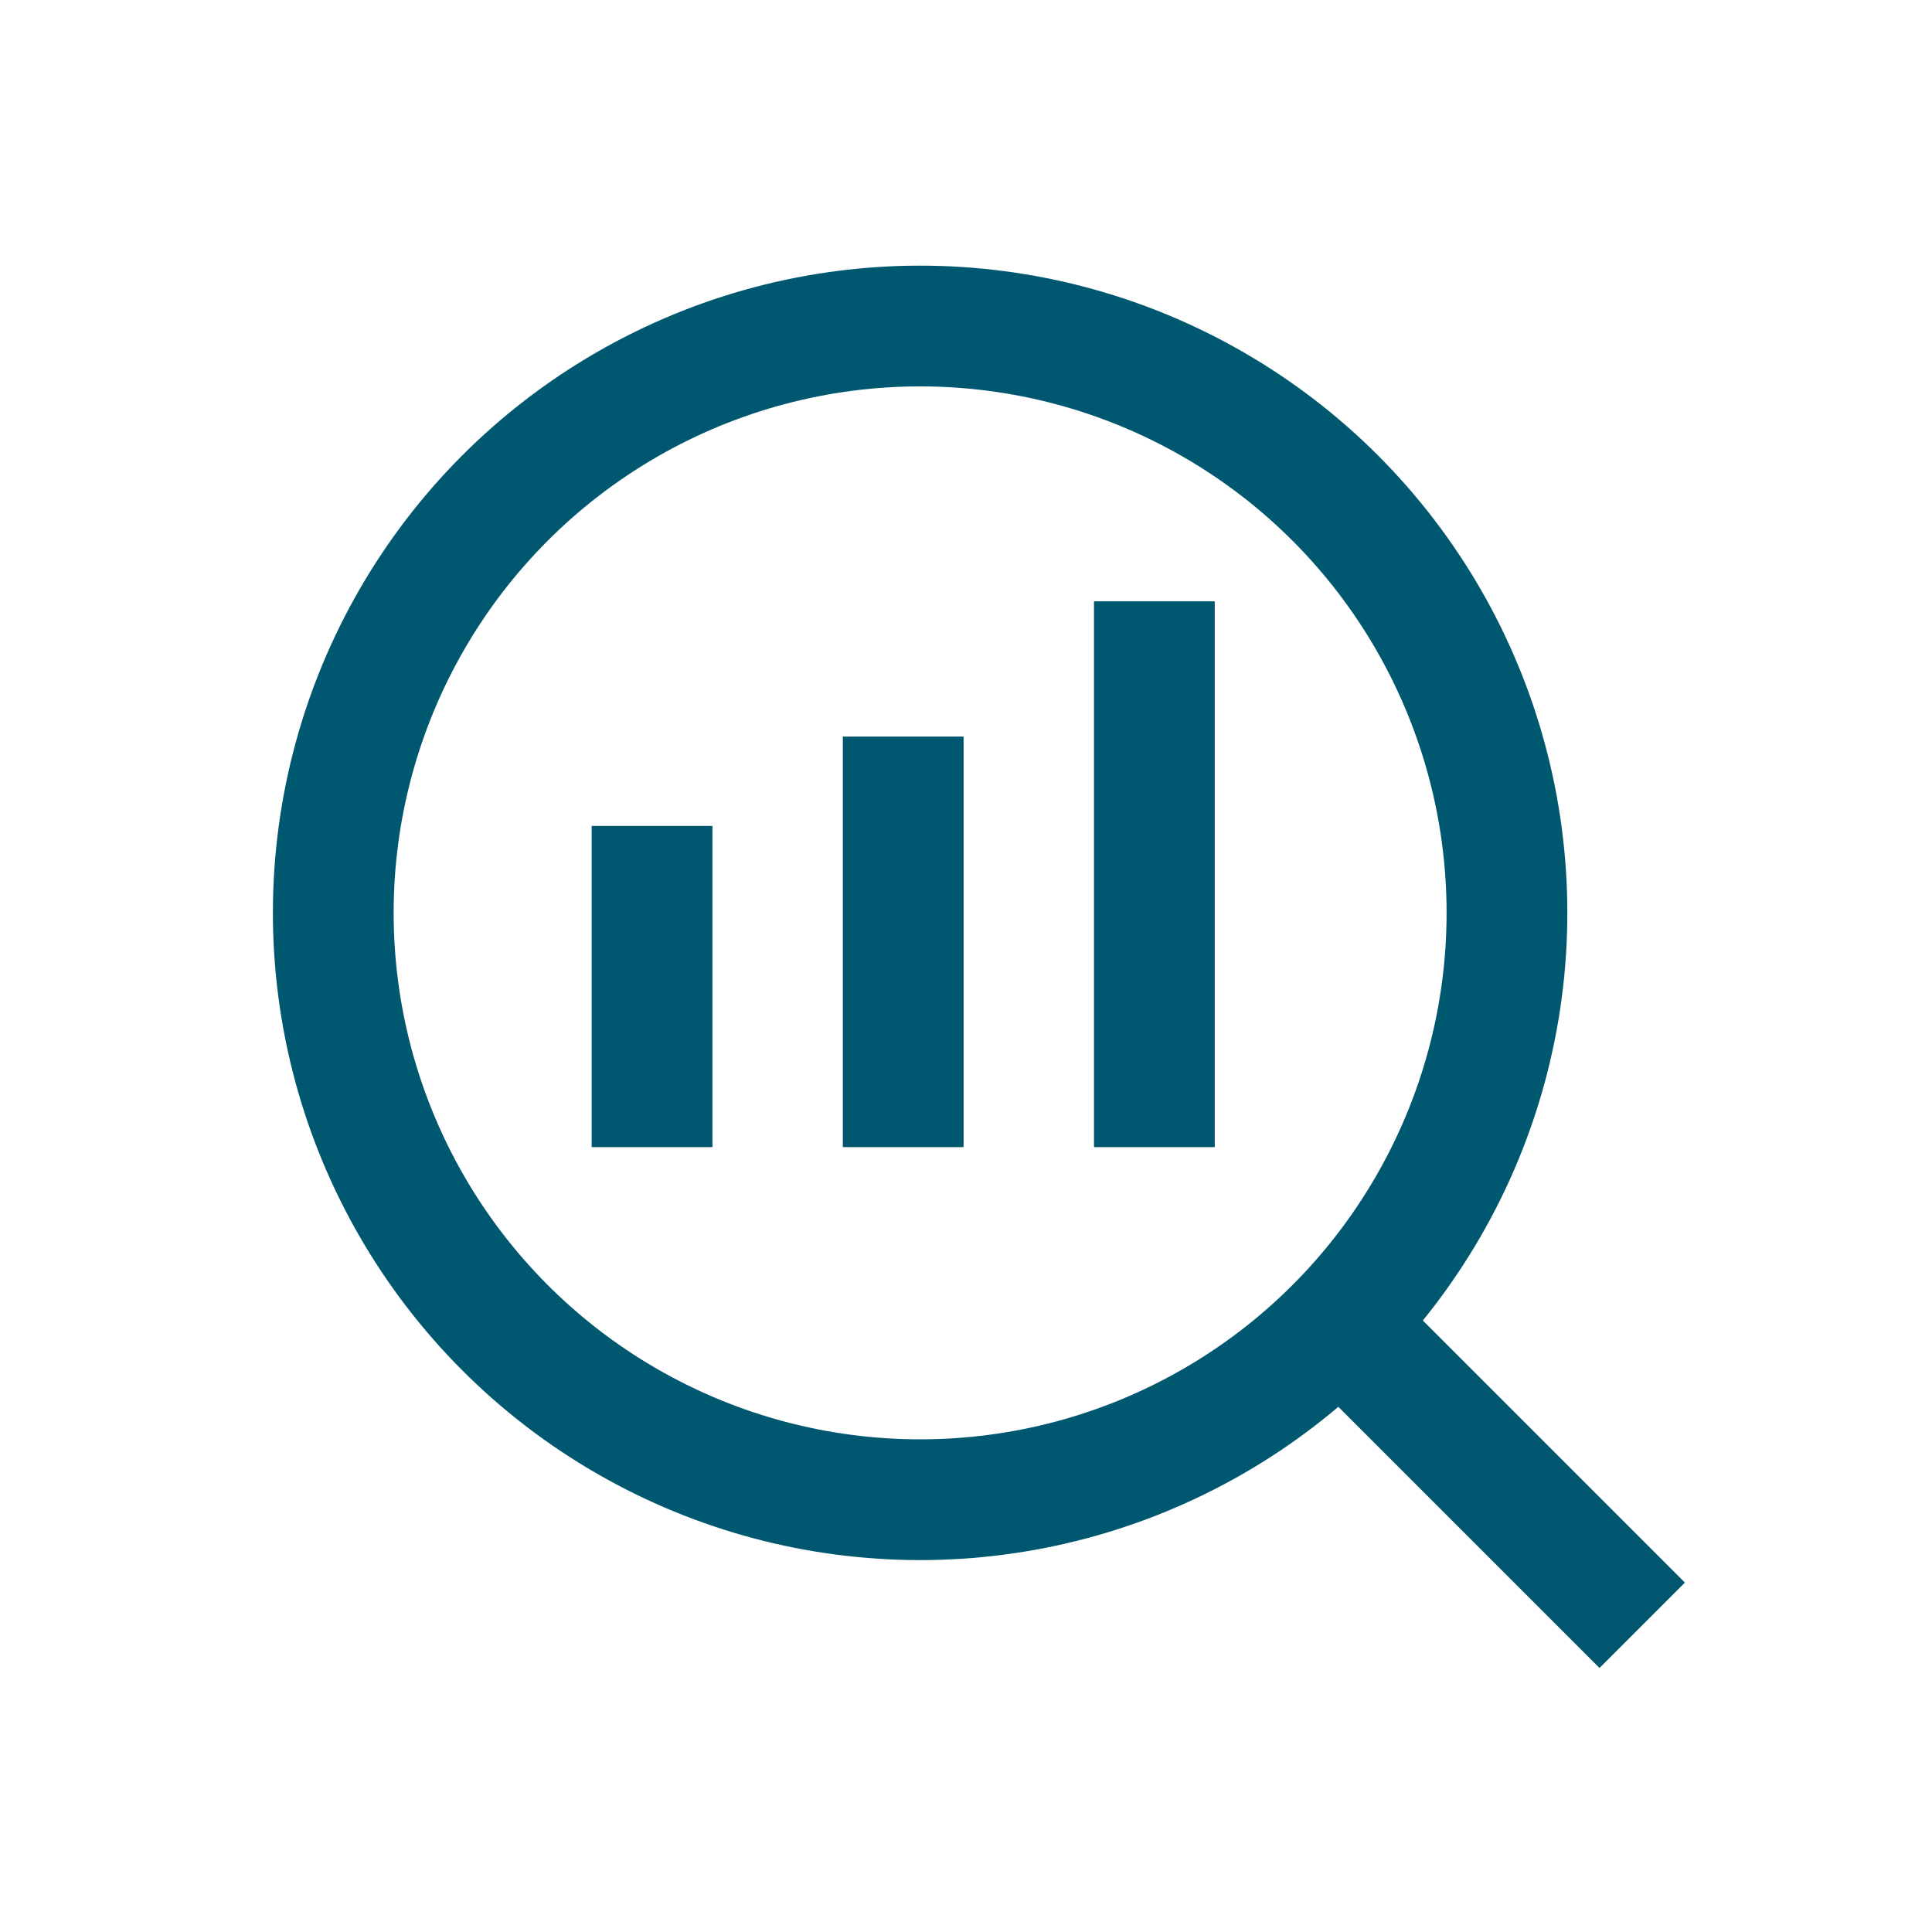 <?xml version="1.0" encoding="utf-8"?>
<!-- Generator: Adobe Illustrator 26.0.3, SVG Export Plug-In . SVG Version: 6.00 Build 0)  -->
<svg version="1.1" id="Layer_1" xmlns="http://www.w3.org/2000/svg" xmlns:xlink="http://www.w3.org/1999/xlink" x="0px" y="0px"
	 viewBox="0 0 80 80" style="enable-background:new 0 0 80 80;" xml:space="preserve">
<style type="text/css">
	.st0{fill:none;stroke:#005770;stroke-width:5;stroke-miterlimit:10;}
</style>
<circle class="st0" cx="38.1" cy="37.8" r="24.3"/>
<line class="st0" x1="68" y1="67.3" x2="55.5" y2="54.8"/>
<line class="st0" x1="27" y1="47.5" x2="27" y2="34.2"/>
<line class="st0" x1="37.4" y1="47.5" x2="37.4" y2="30.5"/>
<line class="st0" x1="47.8" y1="47.5" x2="47.8" y2="24.9"/>
</svg>
